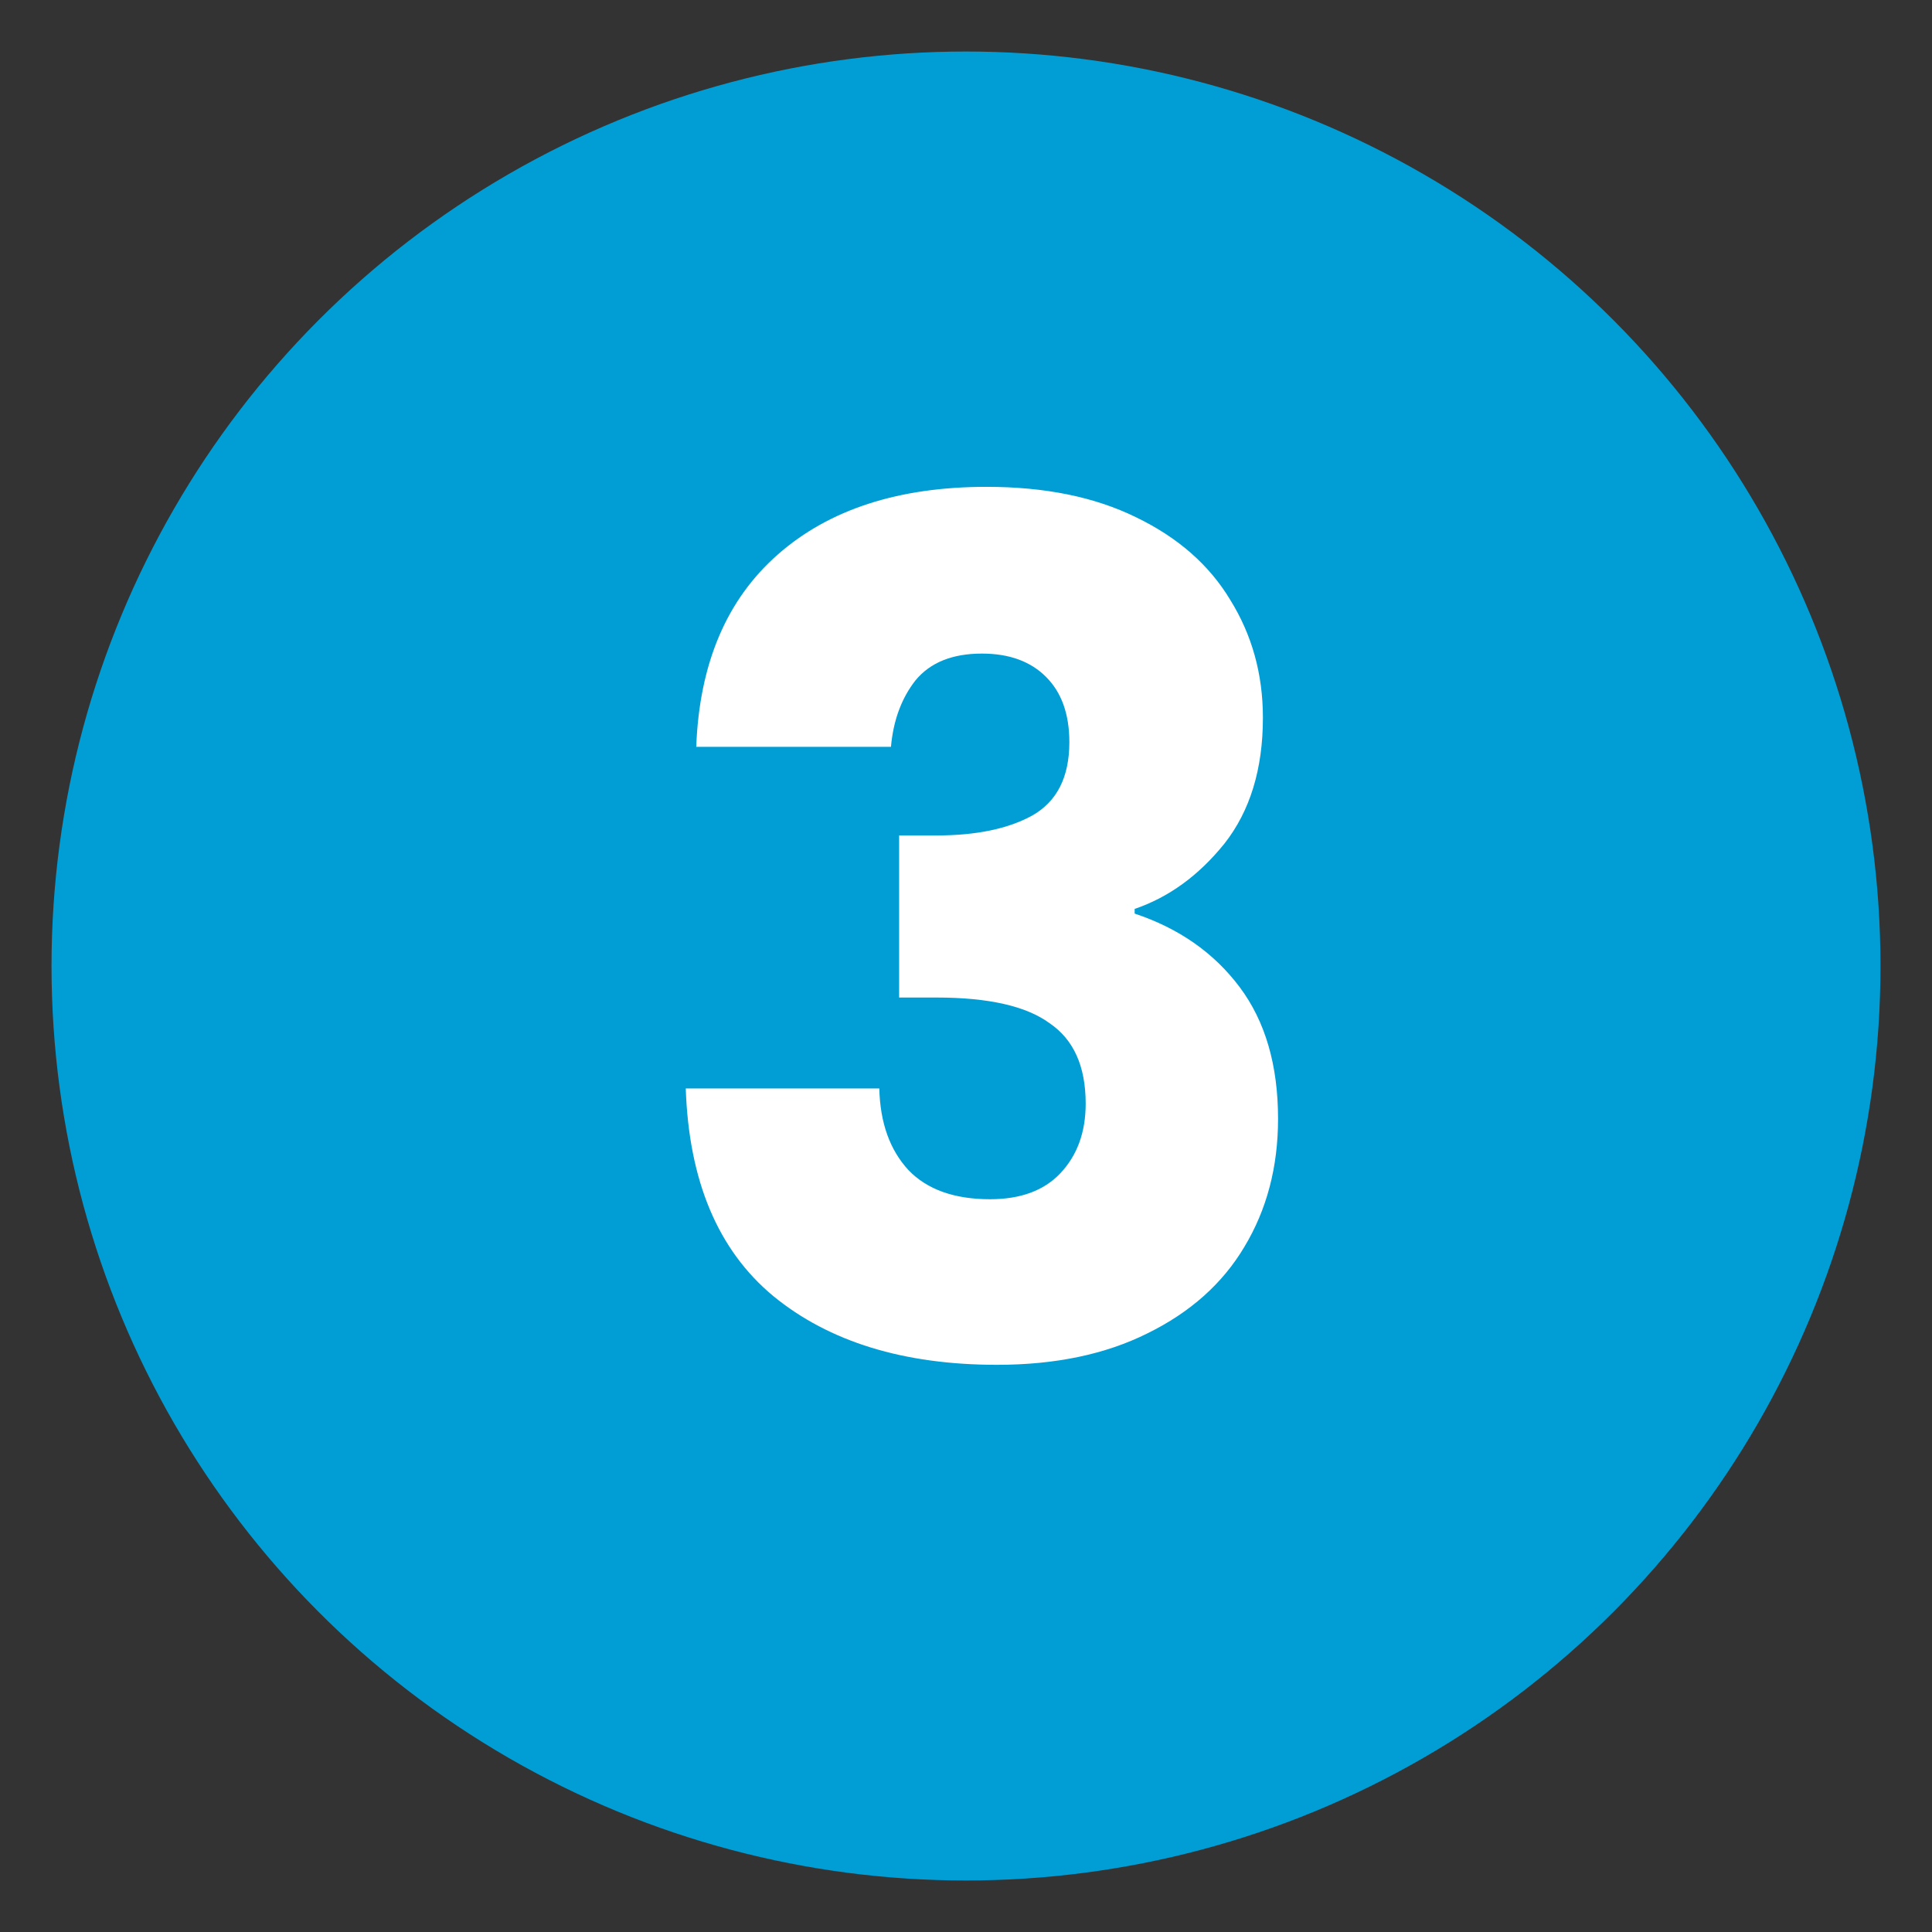 <svg width="75" height="75" viewBox="0 0 75 75" fill="none" xmlns="http://www.w3.org/2000/svg">
<rect x="0" y="0" width="75" height="75" fill="#333333" stroke="none"/>
<circle cx="37.5" cy="37.5" r="35.5" fill="#009ED5"/>
<path d="M27.028 28.992C27.149 25.764 28.205 23.274 30.197 21.524C32.188 19.774 34.889 18.899 38.299 18.899C40.562 18.899 42.493 19.291 44.092 20.076C45.722 20.86 46.944 21.931 47.759 23.289C48.603 24.647 49.026 26.171 49.026 27.861C49.026 29.852 48.528 31.482 47.532 32.749C46.536 33.986 45.375 34.831 44.047 35.284V35.465C45.767 36.038 47.125 36.989 48.121 38.316C49.117 39.644 49.614 41.349 49.614 43.431C49.614 45.302 49.177 46.962 48.302 48.41C47.457 49.828 46.205 50.945 44.545 51.76C42.916 52.574 40.969 52.982 38.706 52.982C35.085 52.982 32.188 52.091 30.016 50.311C27.873 48.531 26.742 45.845 26.621 42.254H34.135C34.165 43.582 34.542 44.638 35.266 45.423C35.99 46.177 37.047 46.554 38.434 46.554C39.611 46.554 40.517 46.222 41.15 45.559C41.814 44.864 42.146 43.959 42.146 42.843C42.146 41.394 41.678 40.353 40.743 39.72C39.838 39.056 38.374 38.724 36.352 38.724H34.904V32.432H36.352C37.891 32.432 39.129 32.176 40.064 31.663C41.03 31.12 41.512 30.169 41.512 28.811C41.512 27.725 41.211 26.88 40.607 26.277C40.004 25.673 39.174 25.372 38.118 25.372C36.971 25.372 36.111 25.718 35.538 26.413C34.995 27.107 34.678 27.966 34.587 28.992H27.028Z" fill="white"/>
</svg>
